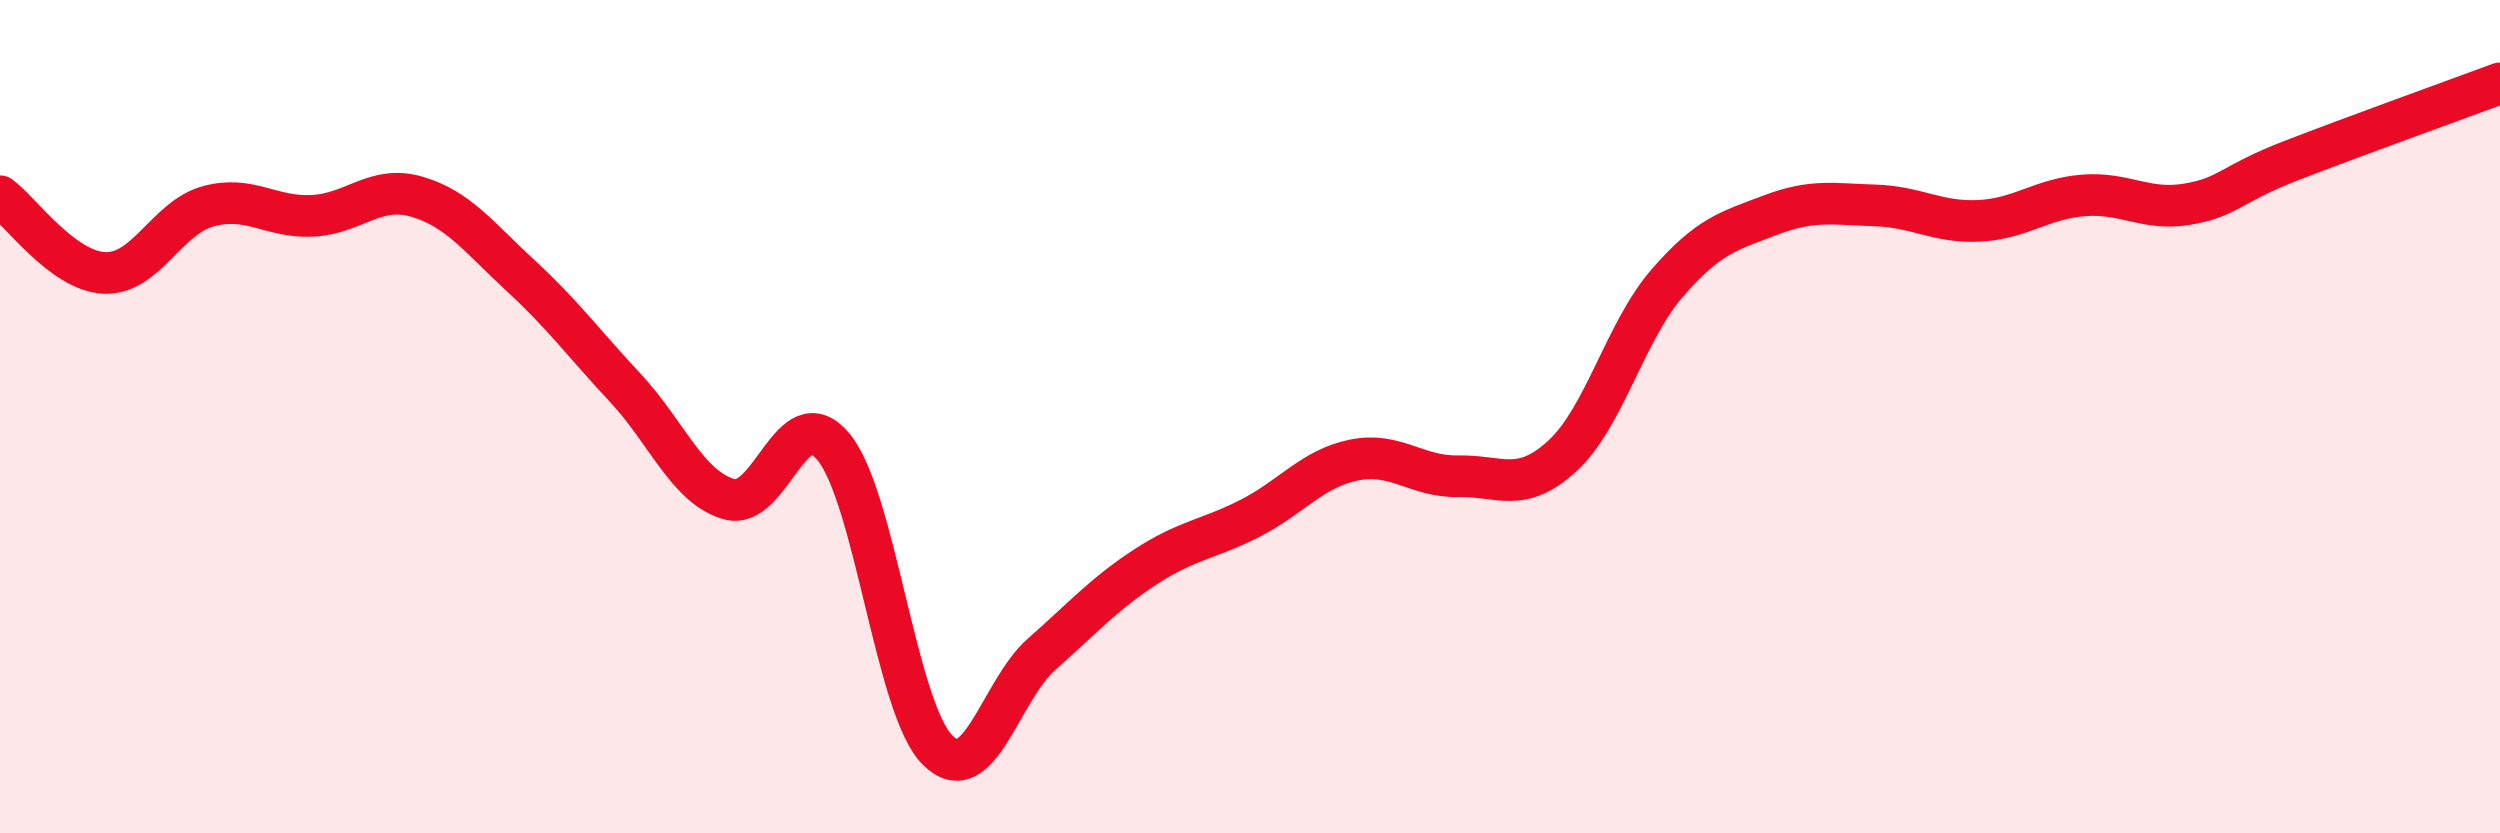 
    <svg width="60" height="20" viewBox="0 0 60 20" xmlns="http://www.w3.org/2000/svg">
      <path
        d="M 0,4.71 C 0.5,5.08 1.5,6.5 2.5,6.55 C 3.5,6.6 4,5.22 5,4.95 C 6,4.68 6.5,5.23 7.5,5.18 C 8.5,5.13 9,4.43 10,4.72 C 11,5.01 11.5,5.7 12.5,6.62 C 13.5,7.54 14,8.23 15,9.3 C 16,10.37 16.5,11.7 17.5,11.98 C 18.5,12.26 19,9.52 20,10.72 C 21,11.92 21.5,17 22.5,18 C 23.5,19 24,16.58 25,15.7 C 26,14.82 26.5,14.25 27.5,13.6 C 28.5,12.95 29,12.95 30,12.44 C 31,11.93 31.5,11.24 32.5,11.04 C 33.5,10.84 34,11.45 35,11.43 C 36,11.41 36.5,11.86 37.5,10.94 C 38.5,10.02 39,7.97 40,6.81 C 41,5.65 41.5,5.54 42.5,5.16 C 43.5,4.78 44,4.9 45,4.93 C 46,4.96 46.5,5.35 47.5,5.3 C 48.5,5.25 49,4.77 50,4.69 C 51,4.61 51.5,5.07 52.5,4.9 C 53.5,4.73 53.5,4.43 55,3.85 C 56.5,3.27 59,2.37 60,2L60 20L0 20Z"
        fill="#EB0A25"
        opacity="0.1"
        stroke-linecap="round"
        stroke-linejoin="round"
      />
      <path
        d="M 0,4.71 C 0.5,5.08 1.5,6.5 2.5,6.55 C 3.5,6.6 4,5.22 5,4.95 C 6,4.68 6.5,5.23 7.5,5.18 C 8.5,5.13 9,4.43 10,4.72 C 11,5.01 11.5,5.7 12.5,6.62 C 13.5,7.54 14,8.23 15,9.3 C 16,10.37 16.5,11.7 17.5,11.98 C 18.5,12.26 19,9.52 20,10.72 C 21,11.92 21.5,17 22.5,18 C 23.5,19 24,16.58 25,15.7 C 26,14.82 26.5,14.25 27.5,13.6 C 28.5,12.95 29,12.95 30,12.44 C 31,11.93 31.5,11.24 32.5,11.04 C 33.5,10.84 34,11.45 35,11.43 C 36,11.41 36.5,11.86 37.5,10.94 C 38.5,10.02 39,7.97 40,6.81 C 41,5.65 41.5,5.54 42.5,5.16 C 43.5,4.78 44,4.9 45,4.93 C 46,4.96 46.5,5.35 47.5,5.3 C 48.5,5.25 49,4.77 50,4.69 C 51,4.61 51.5,5.07 52.5,4.9 C 53.5,4.73 53.5,4.43 55,3.85 C 56.5,3.27 59,2.37 60,2"
        stroke="#EB0A25"
        stroke-width="1"
        fill="none"
        stroke-linecap="round"
        stroke-linejoin="round"
      />
    </svg>
  